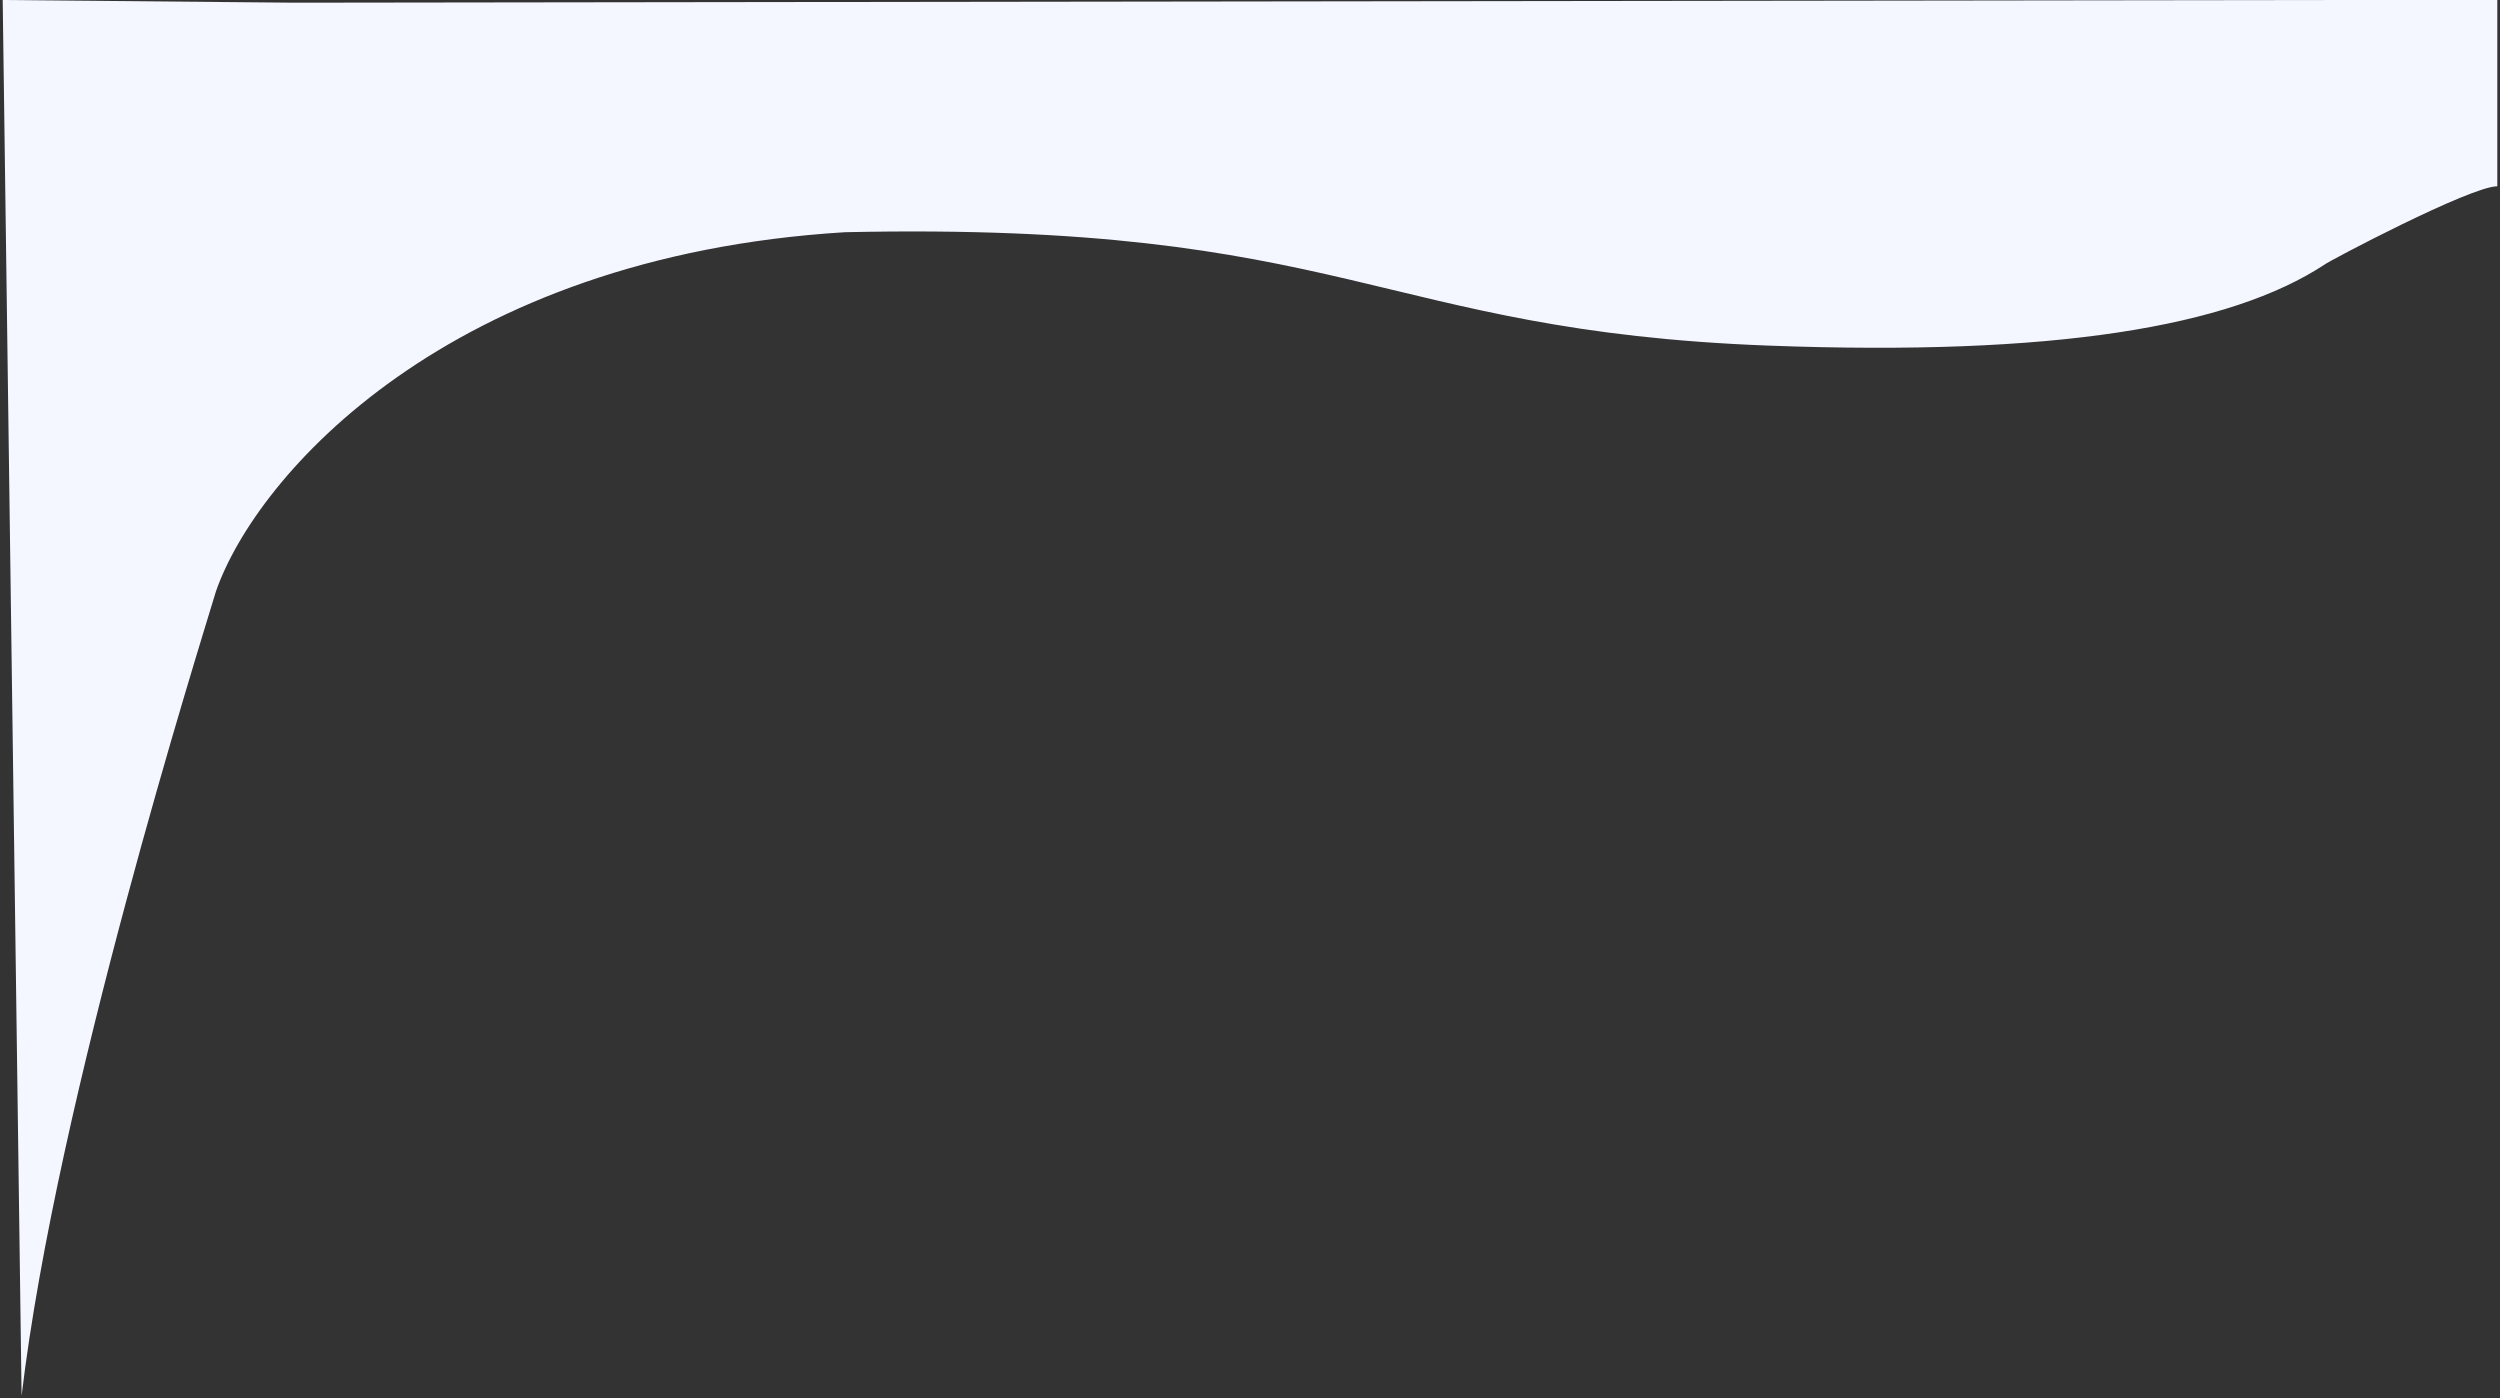 <?xml version="1.0" encoding="UTF-8"?> <svg xmlns="http://www.w3.org/2000/svg" width="463" height="259" viewBox="0 0 463 259" fill="none"><rect x="0" y="0" width="463" height="259" fill="#333333" stroke="none"/> <path d="M156.5 43.005C83 47.5 47.5 88 40 109.5C37 119.5 10.5 203.503 4 258.5L0.5 0L54.5 0.5L430.5 0H462.5V34.5C457.5 34.5 431 48.5 430.5 49.005C413 60.5 380.5 66.005 327.5 64.005C255 61.264 249.5 41 156.5 43.005Z" fill="#F4F7FF"></path> </svg> 